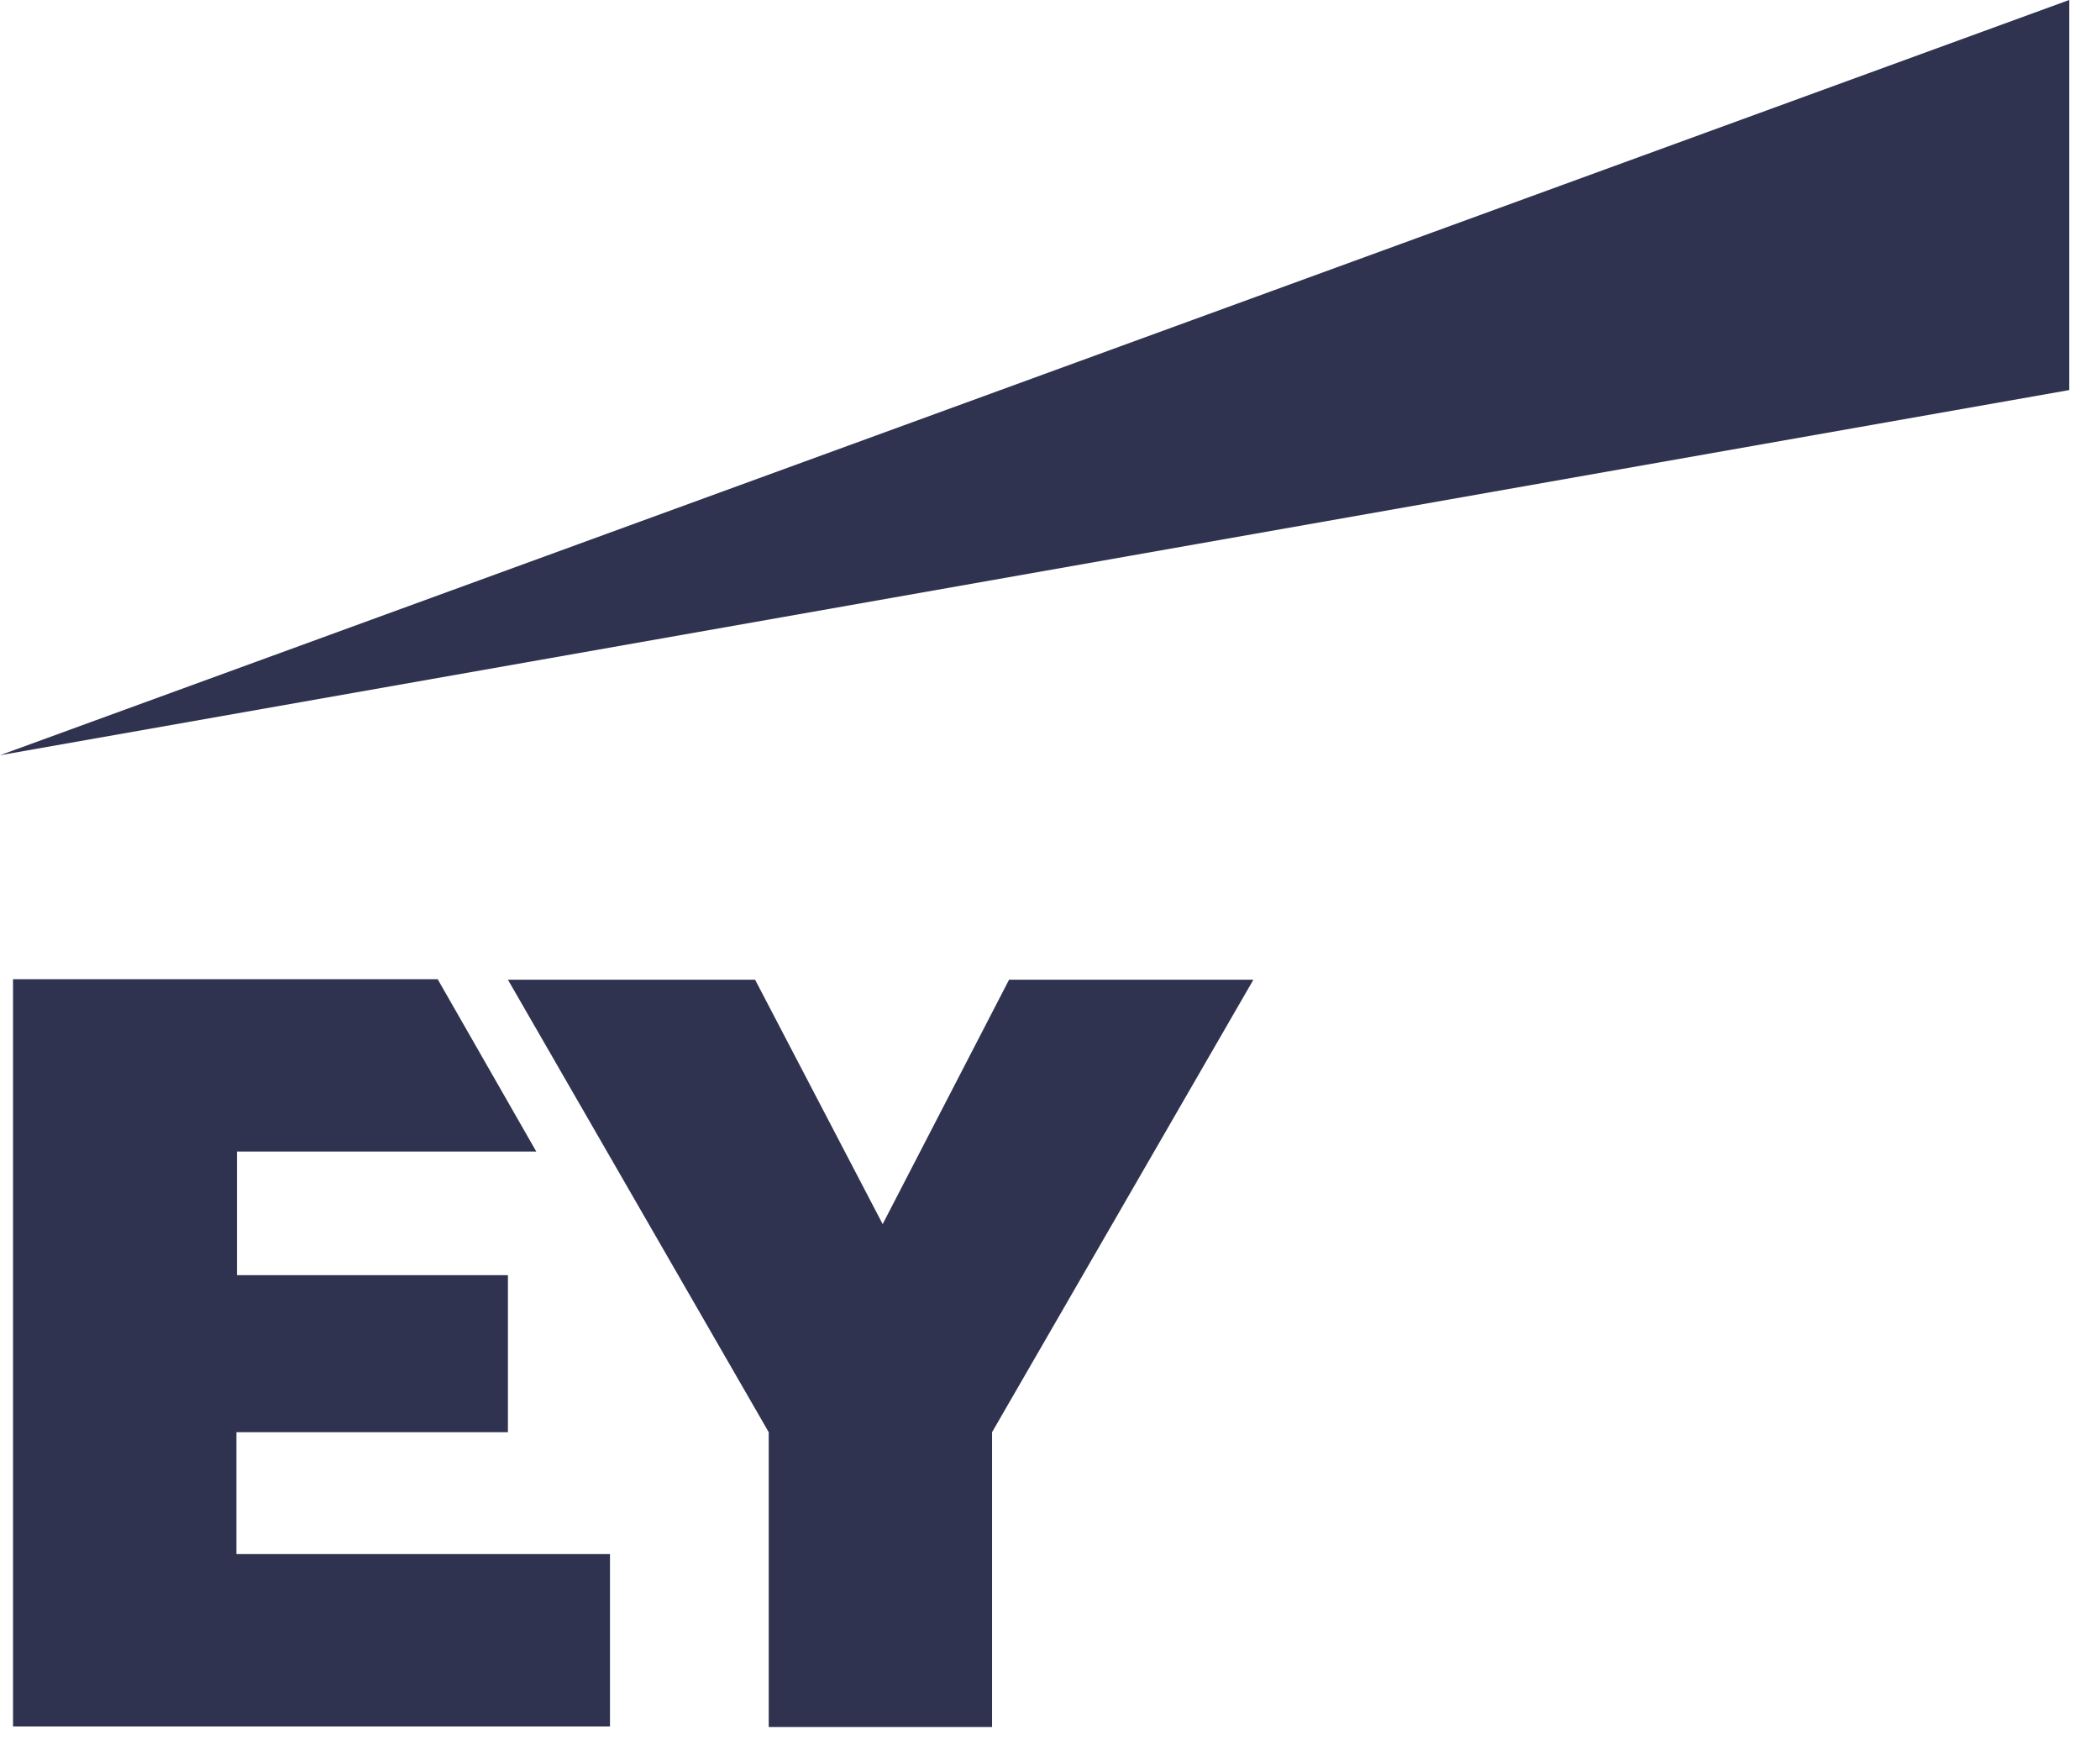 <svg width="54" height="45" viewBox="0 0 54 45" fill="none" xmlns="http://www.w3.org/2000/svg">
<path d="M0 19.417L53.207 0V10.029L0 19.417Z" fill="#2F3350"/>
<path d="M6.093 36.822H13.061V32.784H6.093V29.606H13.79L11.254 25.175H0.335V44.388H15.685V39.956H6.079V36.822H6.093ZM25.947 25.189L22.697 31.472L19.417 25.189H13.061L19.767 36.822V44.402H25.51V36.822L32.23 25.189H25.947Z" fill="#2F3350"/>
</svg>
